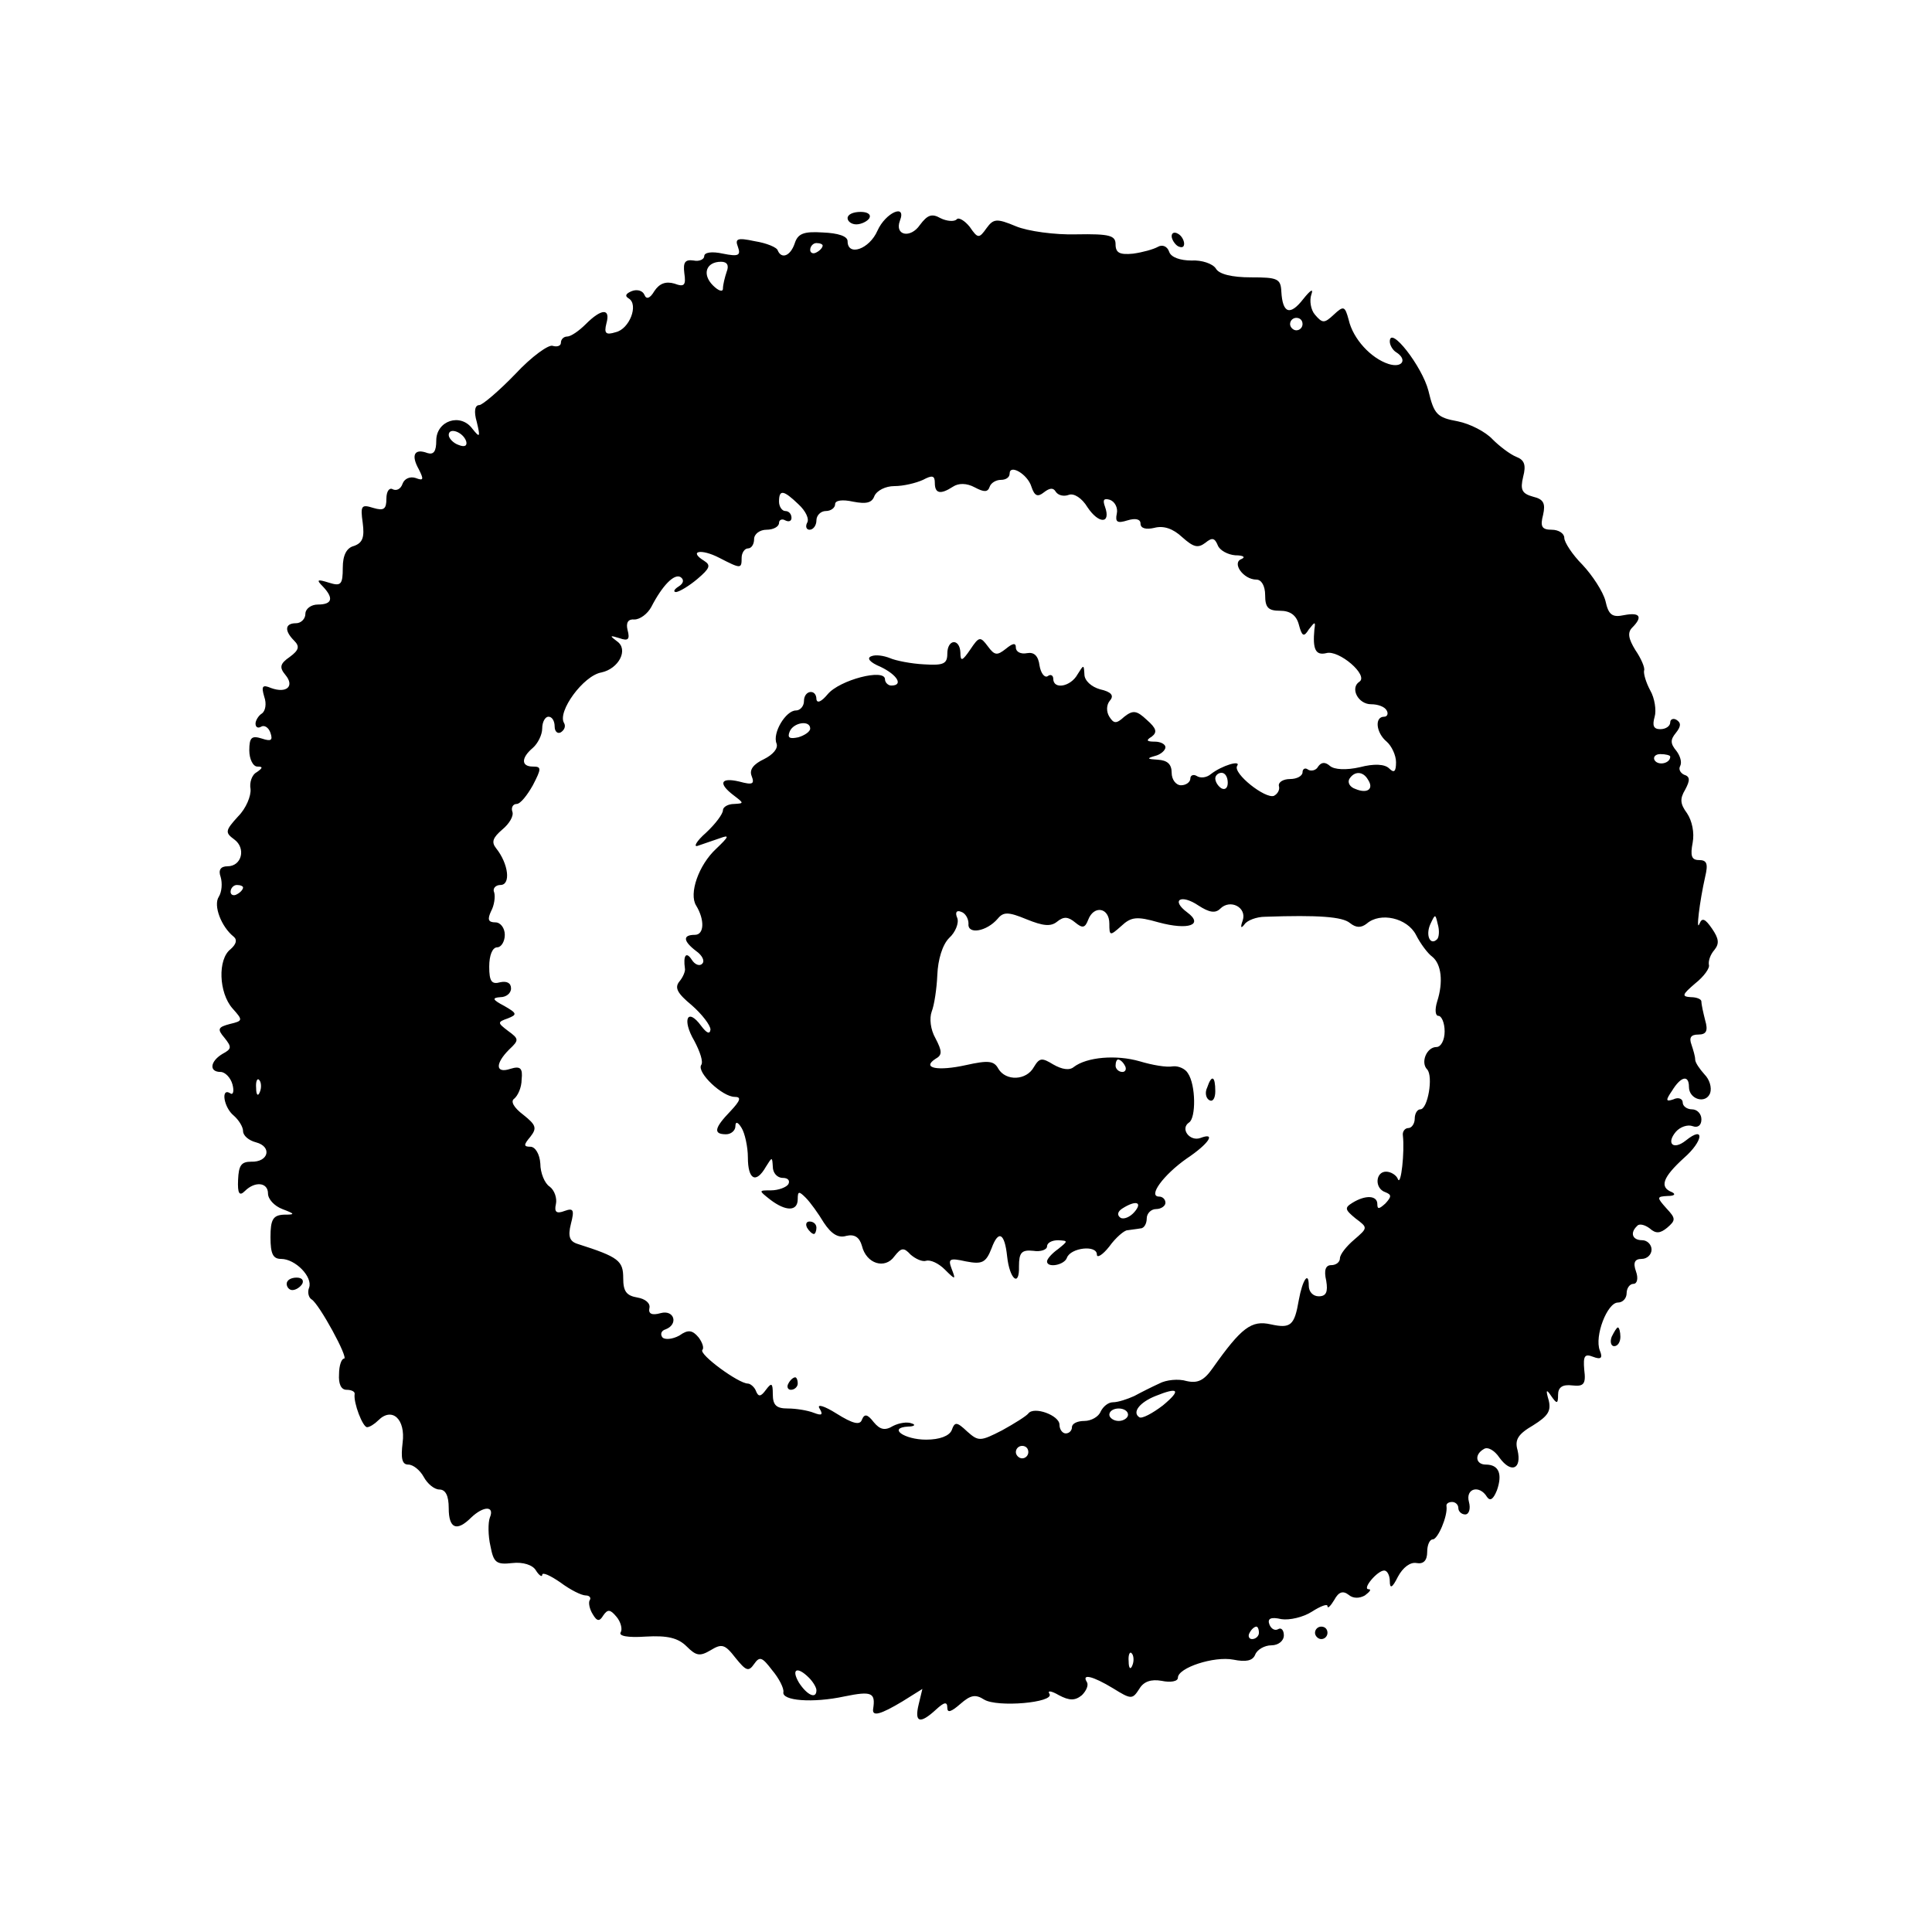 <?xml version="1.0" standalone="no"?>
<!DOCTYPE svg PUBLIC "-//W3C//DTD SVG 20010904//EN"
 "http://www.w3.org/TR/2001/REC-SVG-20010904/DTD/svg10.dtd">
<svg version="1.0" xmlns="http://www.w3.org/2000/svg"
 width="310pt" height="310pt" viewBox="0 0 310 310"
 preserveAspectRatio="xMidYMid meet">
<g transform="translate(0,310) scale(0.1,-0.1)"
fill="#000000" stroke="none">
<path d="M1360 2750 c0 -5 6 -10 14 -10 8 0 18 5 21 10 3 6 -3 10 -14 10 -12
0 -21 -4 -21 -10z"/>
<path d="M1408 2730 c-13 -30 -48 -42 -48 -17 0 8 -15 13 -40 14 -31 2 -40 -2
-45 -18 -7 -20 -21 -25 -27 -11 -1 5 -18 12 -37 15 -28 6 -32 4 -27 -9 5 -14
1 -16 -24 -11 -18 4 -30 2 -30 -4 0 -5 -8 -9 -17 -7 -14 2 -17 -3 -15 -20 3
-20 0 -23 -16 -17 -14 4 -24 0 -32 -12 -7 -12 -13 -14 -16 -6 -3 7 -12 9 -20
6 -10 -4 -12 -8 -5 -12 16 -10 1 -49 -21 -54 -16 -5 -19 -2 -15 14 7 25 -8 24
-33 -1 -11 -11 -24 -20 -30 -20 -5 0 -10 -4 -10 -10 0 -5 -6 -7 -13 -5 -6 3
-34 -17 -60 -45 -26 -27 -53 -50 -58 -50 -7 0 -9 -10 -4 -27 6 -25 5 -26 -7
-11 -19 26 -58 13 -58 -19 0 -17 -4 -23 -14 -20 -21 8 -27 -3 -14 -26 8 -16 8
-19 -5 -14 -9 3 -18 -1 -21 -9 -3 -9 -10 -12 -16 -9 -5 3 -10 -3 -10 -15 0
-17 -4 -20 -21 -15 -19 6 -21 4 -17 -24 3 -23 0 -32 -14 -37 -12 -3 -18 -15
-18 -35 0 -27 -3 -30 -22 -24 -19 6 -21 5 -10 -6 18 -19 15 -29 -8 -29 -11 0
-20 -7 -20 -15 0 -8 -7 -15 -15 -15 -18 0 -19 -12 -3 -28 9 -9 8 -15 -7 -26
-16 -11 -17 -17 -7 -29 15 -18 2 -30 -23 -21 -14 6 -16 3 -11 -14 4 -11 2 -23
-4 -27 -5 -3 -10 -11 -10 -16 0 -6 4 -8 9 -5 5 3 12 -1 15 -10 4 -12 1 -14
-14 -9 -16 5 -20 2 -20 -19 0 -14 6 -26 13 -26 9 0 9 -2 -1 -9 -8 -4 -12 -17
-10 -27 1 -11 -7 -31 -20 -44 -21 -23 -21 -26 -6 -37 19 -14 12 -43 -11 -43
-11 0 -15 -6 -11 -17 3 -10 2 -24 -3 -32 -9 -14 4 -48 24 -64 6 -5 4 -12 -5
-20 -21 -16 -19 -70 3 -95 17 -19 17 -20 -4 -25 -19 -5 -21 -8 -9 -22 12 -15
12 -18 -3 -26 -20 -12 -22 -29 -3 -29 7 0 16 -9 19 -20 3 -11 1 -18 -4 -14
-15 9 -10 -23 6 -36 8 -7 15 -18 15 -25 0 -7 9 -15 21 -18 26 -7 20 -32 -8
-31 -16 0 -20 -6 -21 -29 -1 -22 2 -27 11 -18 16 16 37 14 37 -4 0 -9 10 -20
23 -25 21 -8 21 -9 2 -9 -17 -1 -21 -8 -21 -36 0 -27 4 -35 17 -35 23 0 51
-29 45 -46 -3 -7 -1 -16 4 -19 12 -7 60 -95 52 -95 -4 0 -8 -11 -8 -25 -1 -15
3 -25 12 -25 8 0 14 -3 13 -7 -2 -14 13 -53 20 -53 4 0 12 5 18 11 22 22 44 2
39 -36 -3 -25 -1 -35 9 -35 8 0 19 -9 25 -20 6 -11 17 -20 25 -20 10 0 15 -10
15 -30 0 -33 13 -38 36 -15 20 19 38 19 30 0 -3 -8 -3 -29 1 -46 5 -26 9 -30
35 -27 17 2 33 -3 38 -12 5 -8 10 -11 10 -7 0 5 13 -1 29 -12 16 -12 34 -21
41 -21 6 0 9 -4 6 -8 -2 -4 0 -14 5 -22 7 -12 11 -12 17 -2 7 10 11 10 21 -2
7 -8 10 -20 7 -25 -4 -6 11 -9 40 -7 35 2 52 -2 66 -16 15 -15 21 -16 38 -6
18 11 23 10 40 -12 17 -21 21 -23 30 -10 9 13 13 11 29 -10 11 -13 19 -29 18
-35 -3 -14 47 -18 98 -7 44 9 50 6 46 -20 -2 -13 12 -9 47 12 l32 20 -6 -25
c-7 -29 2 -32 28 -8 13 12 18 13 18 3 0 -9 6 -7 21 6 16 14 24 16 38 7 21 -13
113 -5 105 9 -4 6 3 5 15 -2 17 -9 26 -9 37 0 7 7 11 16 8 21 -9 14 9 10 42
-10 29 -18 31 -18 42 -1 7 12 19 16 36 13 14 -3 26 -1 26 5 0 16 58 35 89 29
20 -4 31 -2 35 8 3 8 15 15 26 15 11 0 20 7 20 16 0 8 -4 13 -9 10 -5 -3 -11
0 -14 7 -4 10 2 13 19 9 13 -2 35 3 49 12 14 9 25 13 25 9 0 -5 5 0 11 10 7
13 14 15 23 8 7 -6 17 -6 26 -1 8 6 11 10 6 10 -11 0 14 30 25 30 5 0 9 -8 9
-17 0 -13 4 -11 13 7 8 15 20 24 30 22 11 -2 17 4 17 18 0 11 4 20 9 20 8 0
24 37 22 53 -1 4 3 7 9 7 5 0 10 -4 10 -10 0 -5 5 -10 11 -10 6 0 9 9 6 20 -6
22 17 28 29 8 5 -7 10 -4 16 11 9 26 3 41 -18 41 -16 0 -19 16 -3 25 6 4 17
-2 25 -14 19 -26 36 -18 29 12 -5 17 1 26 25 40 24 15 29 23 25 40 -5 17 -4
19 4 7 9 -13 11 -13 11 2 0 12 7 17 23 15 18 -2 22 2 19 25 -2 23 1 26 14 21
13 -5 16 -2 11 10 -9 23 12 77 29 77 8 0 14 7 14 15 0 8 5 15 11 15 6 0 8 9 4
20 -5 14 -2 20 9 20 9 0 16 7 16 15 0 8 -7 15 -15 15 -16 0 -20 12 -8 23 3 4
12 2 20 -4 10 -9 17 -8 28 1 14 12 14 15 -1 31 -16 18 -16 19 2 20 11 0 13 3
7 6 -21 8 -15 24 19 55 31 27 34 53 3 28 -20 -16 -32 -5 -16 14 7 8 19 12 27
9 8 -3 14 1 14 11 0 9 -7 16 -15 16 -8 0 -15 5 -15 11 0 6 -7 9 -15 5 -12 -4
-13 -2 -2 14 14 23 27 26 27 6 0 -20 27 -28 34 -10 3 9 -1 22 -9 30 -8 9 -15
19 -15 24 0 5 -3 15 -6 24 -4 11 -1 16 11 16 13 0 16 6 11 23 -3 12 -6 25 -6
30 0 4 -8 7 -17 7 -15 1 -14 4 7 22 14 11 24 25 22 30 -1 6 2 16 9 24 8 10 7
18 -4 34 -11 16 -16 18 -20 8 -6 -15 0 35 9 75 5 21 3 27 -10 27 -12 0 -14 7
-10 28 3 16 -1 35 -9 47 -11 15 -12 23 -3 38 8 15 8 21 -2 24 -6 3 -9 9 -6 14
3 6 0 16 -6 24 -10 12 -10 18 -1 29 8 10 9 16 1 21 -5 3 -10 1 -10 -4 0 -6 -7
-11 -16 -11 -11 0 -13 6 -9 20 3 10 0 30 -7 42 -7 13 -11 27 -10 32 2 4 -5 20
-14 33 -11 18 -13 28 -5 36 17 17 13 25 -13 20 -19 -4 -25 0 -30 23 -4 15 -21
41 -37 58 -16 16 -29 36 -29 43 0 7 -9 13 -20 13 -16 0 -19 5 -14 24 4 18 1
25 -16 29 -18 5 -21 11 -16 32 5 19 2 27 -11 32 -10 4 -27 17 -38 28 -11 12
-36 25 -56 29 -33 6 -38 11 -47 49 -10 39 -62 106 -62 79 0 -6 5 -14 10 -17
19 -12 10 -26 -12 -19 -28 9 -57 40 -64 71 -6 22 -8 23 -24 8 -15 -14 -18 -14
-30 0 -7 8 -9 23 -6 32 4 11 -1 8 -13 -7 -21 -27 -33 -23 -35 12 -1 21 -6 23
-49 23 -30 0 -51 5 -56 14 -5 8 -23 14 -39 13 -18 0 -33 5 -36 14 -3 9 -11 12
-18 8 -7 -4 -25 -9 -40 -11 -21 -2 -28 1 -28 15 0 14 -9 17 -63 16 -34 -1 -78
5 -97 13 -31 13 -36 12 -47 -3 -12 -17 -14 -17 -27 2 -8 10 -18 16 -21 12 -4
-4 -16 -3 -26 2 -14 8 -21 5 -33 -11 -15 -22 -41 -17 -32 7 11 28 -23 13 -36
-16z m-88 -24 c0 -3 -4 -8 -10 -11 -5 -3 -10 -1 -10 4 0 6 5 11 10 11 6 0 10
-2 10 -4z m-154 -42 c-3 -9 -6 -21 -6 -27 0 -6 -7 -4 -16 5 -18 18 -11 38 13
38 10 0 13 -6 9 -16z m924 -84 c0 -5 -4 -10 -10 -10 -5 0 -10 5 -10 10 0 6 5
10 10 10 6 0 10 -4 10 -10z m-1342 -188 c2 -7 -2 -10 -12 -6 -9 3 -16 11 -16
16 0 13 23 5 28 -10z m907 -73 c5 -15 10 -17 20 -9 9 7 15 8 19 1 4 -6 13 -8
21 -5 8 3 21 -5 30 -20 18 -27 38 -27 28 1 -4 11 -2 14 8 11 8 -3 13 -13 11
-22 -3 -14 1 -16 17 -11 13 4 21 2 21 -5 0 -8 9 -10 22 -7 15 4 30 -1 45 -15
18 -16 25 -18 37 -9 11 9 15 8 20 -4 3 -8 16 -15 28 -16 13 0 17 -3 10 -6 -16
-6 3 -33 24 -33 8 0 14 -10 14 -25 0 -20 5 -25 24 -25 16 0 26 -7 30 -22 5
-19 8 -21 16 -8 10 13 11 13 9 0 -3 -32 2 -42 19 -38 20 6 69 -36 53 -46 -15
-10 -2 -36 19 -36 11 0 22 -4 25 -10 3 -5 1 -10 -4 -10 -16 0 -13 -26 4 -40 8
-7 15 -22 15 -33 0 -15 -3 -18 -11 -10 -7 7 -24 8 -47 2 -22 -5 -41 -4 -48 2
-8 7 -14 6 -19 -1 -3 -6 -11 -8 -16 -5 -5 4 -9 1 -9 -4 0 -6 -9 -11 -20 -11
-11 0 -19 -5 -18 -11 2 -6 -2 -13 -8 -16 -14 -5 -66 36 -59 48 7 10 -24 1 -42
-13 -7 -6 -17 -7 -23 -3 -5 3 -10 1 -10 -4 0 -6 -7 -11 -15 -11 -8 0 -15 9
-15 20 0 14 -7 20 -22 21 -17 1 -19 2 -5 6 9 2 17 9 17 14 0 5 -8 9 -17 9 -13
0 -15 2 -5 8 9 7 8 13 -8 27 -16 15 -22 16 -36 5 -13 -12 -17 -11 -24 0 -5 8
-5 19 1 26 7 8 2 14 -16 18 -14 4 -25 14 -25 24 -1 16 -1 16 -11 0 -11 -20
-39 -25 -39 -7 0 5 -4 8 -9 4 -5 -3 -11 5 -13 17 -2 16 -9 22 -20 20 -10 -2
-18 2 -18 9 0 8 -5 7 -16 -2 -14 -11 -18 -11 -29 4 -12 16 -14 16 -28 -5 -13
-19 -16 -20 -16 -5 -1 23 -21 22 -21 -2 0 -16 -6 -19 -37 -17 -21 1 -46 6 -55
10 -10 4 -23 6 -30 3 -8 -3 -2 -10 15 -17 27 -13 37 -30 17 -30 -5 0 -10 5
-10 10 0 18 -73 -1 -92 -24 -10 -12 -17 -15 -18 -8 0 17 -20 15 -20 -3 0 -8
-6 -15 -13 -15 -16 0 -38 -36 -31 -53 3 -8 -6 -18 -20 -25 -17 -8 -24 -17 -20
-27 5 -13 2 -15 -20 -9 -30 7 -34 -3 -9 -22 17 -13 17 -13 1 -14 -10 0 -18 -5
-18 -10 0 -6 -12 -22 -27 -36 -16 -14 -21 -24 -13 -21 8 3 24 8 35 12 16 6 15
3 -6 -17 -28 -26 -44 -72 -32 -91 14 -23 13 -47 -2 -47 -20 0 -19 -10 2 -26
10 -7 14 -16 10 -20 -4 -5 -12 -2 -17 6 -9 14 -14 7 -11 -14 1 -4 -3 -14 -9
-21 -8 -10 -3 -19 20 -38 16 -14 30 -32 30 -39 -1 -8 -6 -6 -15 6 -22 30 -31
10 -11 -24 9 -17 15 -34 11 -39 -7 -12 34 -51 54 -51 11 0 9 -6 -7 -23 -26
-27 -28 -37 -7 -37 8 0 15 6 15 13 0 8 4 7 10 -3 5 -8 10 -30 10 -47 0 -36 13
-43 29 -15 10 16 10 16 11 0 0 -10 7 -18 16 -18 8 0 12 -4 9 -10 -3 -5 -16
-10 -28 -10 -20 0 -20 0 -1 -15 25 -19 44 -19 44 1 0 13 2 13 13 2 7 -7 20
-25 29 -40 12 -18 23 -25 36 -21 13 3 21 -2 25 -16 7 -29 37 -38 52 -17 11 14
15 15 26 3 8 -7 19 -12 25 -10 7 2 20 -4 30 -14 17 -17 18 -17 11 1 -6 16 -4
18 23 12 26 -5 32 -2 41 21 11 30 21 25 25 -13 4 -37 20 -50 19 -16 0 22 4 27
23 25 12 -2 22 2 22 7 0 6 8 10 18 10 16 -1 16 -1 0 -14 -10 -7 -18 -16 -18
-20 0 -11 28 -6 32 6 6 16 48 21 48 5 0 -6 9 -1 20 13 10 14 24 26 29 26 6 1
16 2 21 3 6 0 10 8 10 16 0 8 7 15 15 15 8 0 15 5 15 10 0 6 -5 10 -10 10 -19
0 7 35 44 61 36 24 48 43 22 33 -17 -6 -33 15 -18 25 11 7 11 60 -2 79 -4 7
-15 12 -24 11 -10 -2 -33 2 -53 8 -38 11 -85 7 -106 -9 -7 -6 -19 -4 -33 4
-18 11 -22 11 -31 -4 -12 -22 -45 -23 -57 -3 -7 13 -16 14 -52 6 -45 -10 -72
-5 -49 10 11 6 11 12 0 33 -8 14 -10 32 -6 43 4 10 8 36 9 59 1 24 8 48 19 59
10 9 16 24 13 32 -4 9 -1 13 6 10 7 -2 12 -11 12 -19 -2 -18 29 -13 47 8 9 11
17 11 46 -1 27 -11 39 -12 49 -4 11 9 18 8 29 -1 12 -10 16 -9 21 4 9 24 34
20 34 -6 0 -20 1 -20 19 -4 16 15 25 16 60 6 48 -13 73 -4 46 16 -27 20 -10
30 18 11 17 -11 27 -13 35 -5 16 16 43 2 36 -19 -4 -11 -3 -14 3 -6 4 6 19 12
33 12 86 3 124 0 136 -10 10 -8 18 -8 27 -1 22 19 65 9 79 -18 7 -14 19 -30
26 -35 15 -12 18 -41 8 -72 -4 -13 -3 -23 2 -23 5 0 10 -11 10 -25 0 -14 -6
-25 -13 -25 -16 0 -26 -25 -15 -36 10 -11 1 -64 -11 -64 -5 0 -9 -7 -9 -15 0
-8 -5 -15 -10 -15 -6 0 -10 -6 -9 -12 3 -26 -3 -82 -8 -70 -2 6 -11 12 -19 12
-17 0 -19 -27 -1 -33 10 -4 10 -7 0 -18 -10 -9 -13 -10 -13 -1 0 14 -19 15
-40 2 -13 -8 -12 -11 5 -25 20 -15 20 -15 -2 -34 -13 -11 -23 -24 -23 -30 0
-6 -6 -11 -14 -11 -9 0 -12 -8 -8 -25 3 -18 0 -25 -12 -25 -9 0 -16 7 -16 17
0 24 -10 10 -16 -23 -7 -41 -13 -46 -45 -39 -31 7 -47 -5 -93 -70 -14 -20 -24
-25 -42 -21 -13 4 -33 2 -44 -4 -11 -5 -29 -14 -40 -20 -11 -5 -26 -10 -34
-10 -8 0 -16 -7 -20 -15 -3 -8 -15 -15 -26 -15 -11 0 -20 -4 -20 -10 0 -5 -4
-10 -10 -10 -5 0 -10 6 -10 14 0 15 -41 30 -50 18 -3 -4 -22 -16 -42 -27 -35
-18 -38 -18 -56 -2 -17 16 -20 16 -25 2 -4 -9 -19 -15 -41 -15 -35 0 -62 19
-29 21 10 0 13 3 6 5 -7 3 -20 1 -30 -4 -13 -8 -21 -6 -31 6 -10 13 -15 14
-19 4 -3 -9 -14 -7 -41 10 -19 12 -32 16 -27 8 6 -10 4 -12 -9 -7 -10 4 -29 7
-42 7 -18 0 -24 5 -24 23 0 18 -2 19 -11 7 -8 -11 -12 -12 -16 -2 -2 6 -9 12
-13 12 -15 0 -79 47 -73 54 3 3 0 12 -6 20 -10 12 -17 13 -31 3 -11 -6 -23 -7
-27 -3 -4 5 -2 11 5 13 21 8 14 32 -8 26 -14 -4 -20 -1 -18 8 2 8 -7 15 -19
17 -18 3 -23 10 -23 31 0 28 -7 34 -73 55 -13 4 -16 12 -11 32 6 23 4 26 -10
21 -13 -5 -17 -2 -14 11 2 9 -2 22 -10 28 -8 5 -15 22 -15 37 -1 15 -8 27 -16
27 -11 0 -11 3 0 16 11 14 9 19 -11 35 -16 12 -21 22 -15 26 6 5 12 18 12 31
2 18 -2 22 -18 17 -24 -8 -25 8 -2 31 16 15 16 17 -2 30 -17 13 -17 14 0 20
15 6 15 8 -6 20 -19 10 -20 13 -6 14 9 0 17 6 17 14 0 9 -7 12 -17 10 -14 -4
-18 1 -18 25 0 18 5 31 13 31 6 0 12 9 12 20 0 11 -7 20 -15 20 -12 0 -13 5
-7 18 5 9 7 23 5 30 -3 6 2 12 10 12 17 0 13 34 -7 59 -8 10 -5 17 10 30 11 9
19 22 16 29 -2 6 1 12 7 12 6 0 17 14 26 30 14 27 14 30 0 30 -19 0 -19 14 0
30 8 7 15 21 15 31 0 11 5 19 10 19 6 0 10 -7 10 -16 0 -8 5 -12 10 -9 6 4 8
10 5 15 -11 18 31 76 60 81 28 6 44 37 25 50 -12 9 -12 10 4 5 14 -5 17 -2 13
13 -3 12 1 18 11 17 9 0 21 9 27 20 18 35 37 54 47 48 6 -4 5 -10 -3 -15 -8
-5 -9 -9 -4 -9 6 1 21 10 34 21 20 17 22 22 11 29 -26 16 -5 20 24 5 35 -18
36 -18 36 0 0 8 5 15 10 15 6 0 10 7 10 15 0 8 9 15 20 15 11 0 20 5 20 11 0
5 5 7 10 4 6 -3 10 -1 10 4 0 6 -4 11 -10 11 -5 0 -10 7 -10 15 0 20 7 19 31
-4 12 -11 18 -24 14 -30 -3 -6 -1 -11 4 -11 6 0 11 7 11 15 0 8 7 15 15 15 8
0 15 5 15 11 0 6 11 8 29 4 21 -4 30 -2 34 9 4 9 18 16 32 16 15 0 35 5 46 10
15 8 19 7 19 -5 0 -17 9 -19 29 -6 9 6 22 6 35 -1 15 -8 21 -8 24 1 2 6 10 11
18 11 8 0 14 4 14 10 0 16 29 -1 35 -21z m-355 -388 c0 -5 -9 -11 -19 -14 -14
-3 -18 -1 -14 9 6 15 33 19 33 5z m1380 -45 c0 -11 -19 -15 -25 -6 -3 5 1 10
9 10 9 0 16 -2 16 -4z m-710 -42 c0 -8 -4 -12 -10 -9 -5 3 -10 10 -10 16 0 5
5 9 10 9 6 0 10 -7 10 -16z m225 5 c10 -15 -1 -23 -20 -15 -9 3 -13 10 -10 16
8 13 22 13 30 -1z m-1805 -173 c0 -3 -4 -8 -10 -11 -5 -3 -10 -1 -10 4 0 6 5
11 10 11 6 0 10 -2 10 -4z m1916 -83 c-11 -11 -19 6 -11 24 8 17 8 17 12 0 3
-10 2 -21 -1 -24z m-501 -203 c3 -5 1 -10 -4 -10 -6 0 -11 5 -11 10 0 6 2 10
4 10 3 0 8 -4 11 -10z m-1388 -42 c-3 -8 -6 -5 -6 6 -1 11 2 17 5 13 3 -3 4
-12 1 -19z m1403 -193 c-7 -8 -17 -12 -22 -9 -6 4 -5 10 3 15 22 14 33 10 19
-6z m46 -310 c-17 -13 -34 -22 -38 -19 -12 8 1 24 26 34 37 15 42 10 12 -15z
m-56 -15 c0 -5 -7 -10 -15 -10 -8 0 -15 5 -15 10 0 6 7 10 15 10 8 0 15 -4 15
-10z m-160 -60 c0 -5 -4 -10 -10 -10 -5 0 -10 5 -10 10 0 6 5 10 10 10 6 0 10
-4 10 -10z m370 -290 c0 -5 -5 -10 -11 -10 -5 0 -7 5 -4 10 3 6 8 10 11 10 2
0 4 -4 4 -10z m-203 -52 c-3 -8 -6 -5 -6 6 -1 11 2 17 5 13 3 -3 4 -12 1 -19z
m-519 -20 c7 -7 12 -16 12 -20 0 -15 -15 -8 -28 12 -13 22 -3 27 16 8z"/>
<path d="M1937 1355 c-4 -8 -2 -17 3 -20 6 -4 10 3 10 14 0 25 -6 27 -13 6z"/>
<path d="M1295 1130 c3 -5 8 -10 11 -10 2 0 4 5 4 10 0 6 -5 10 -11 10 -5 0
-7 -4 -4 -10z"/>
<path d="M1265 880 c-3 -5 -1 -10 4 -10 6 0 11 5 11 10 0 6 -2 10 -4 10 -3 0
-8 -4 -11 -10z"/>
<path d="M1880 2721 c0 -5 5 -13 10 -16 6 -3 10 -2 10 4 0 5 -4 13 -10 16 -5
3 -10 2 -10 -4z"/>
<path d="M460 1040 c0 -5 4 -10 9 -10 6 0 13 5 16 10 3 6 -1 10 -9 10 -9 0
-16 -4 -16 -10z"/>
<path d="M2586 955 c-3 -8 -1 -15 4 -15 6 0 10 7 10 15 0 8 -2 15 -4 15 -2 0
-6 -7 -10 -15z"/>
<path d="M2110 480 c0 -5 5 -10 10 -10 6 0 10 5 10 10 0 6 -4 10 -10 10 -5 0
-10 -4 -10 -10z"/>
</g>
</svg>
